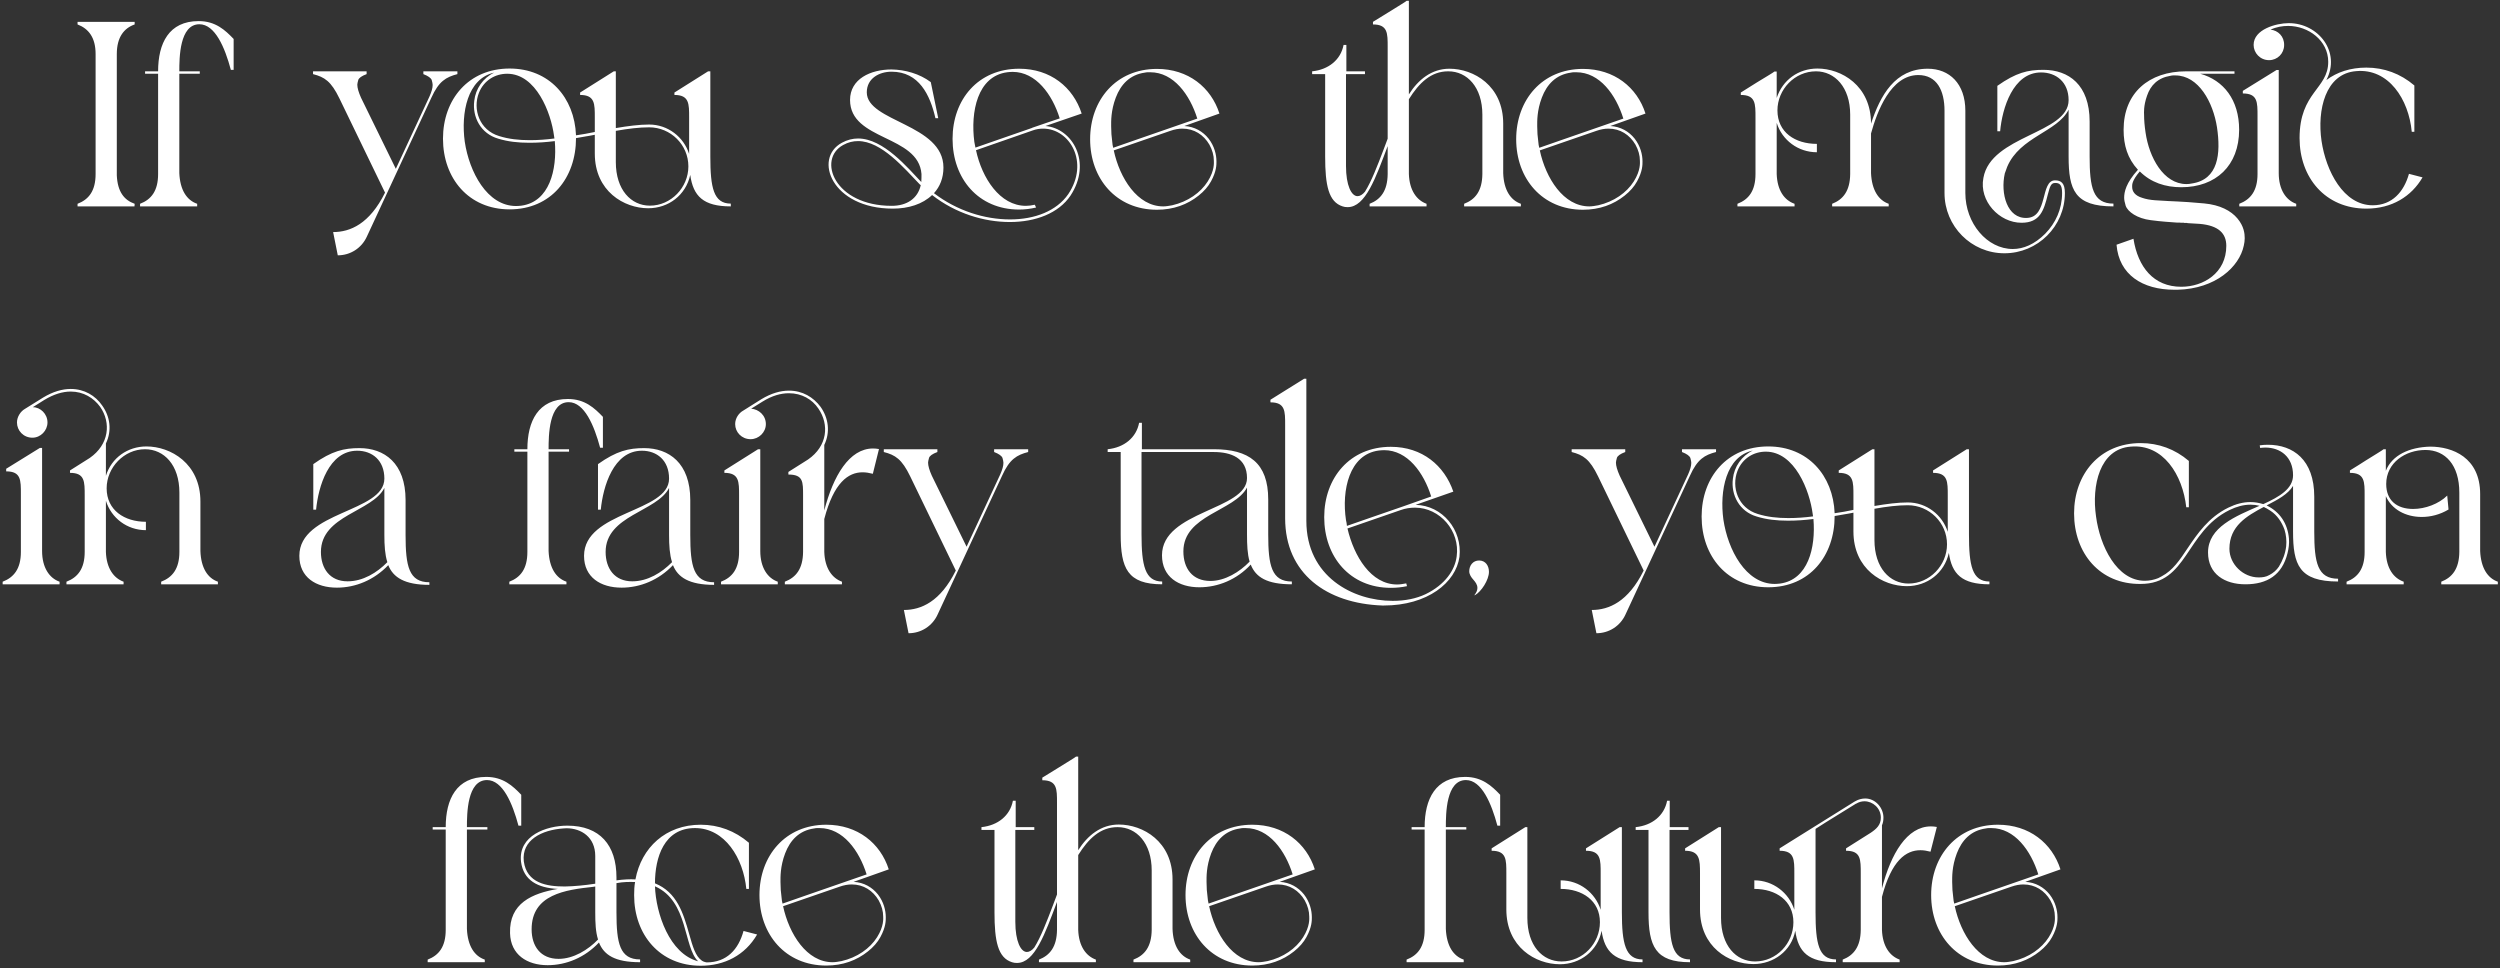 <?xml version="1.0" encoding="UTF-8"?> <svg xmlns="http://www.w3.org/2000/svg" width="860" height="333" viewBox="0 0 860 333" fill="none"><rect x="0" y="0" width="860" height="333" fill="#333333" stroke="none"/> <path d="M46.261 71H26.677V70.104C30.517 68.632 32.885 65.688 32.885 59.864V18.584C32.885 12.952 30.517 9.88 26.677 8.408V7.512H46.325V8.408C42.677 9.688 40.181 12.76 40.181 18.584V60.312C40.437 65.944 42.677 68.824 46.325 70.104L46.261 71ZM48.179 71V70.104C52.019 68.632 54.387 65.688 54.387 59.864V25.368H49.907V24.536H54.387C54.387 14.872 58.099 7.256 68.339 7.256C74.163 7.256 77.491 10.392 80.371 13.4V24.024H79.411C77.363 16.344 73.971 8.344 68.595 8.344C61.747 8.344 61.683 19.928 61.683 24.536H68.723V25.368H61.683V59.544C61.939 65.368 64.243 68.888 67.827 70.104V71H48.179ZM107.683 25.496V24.536H126.115V25.496C124.387 26.136 123.427 26.84 123.235 27.544C123.043 28.248 122.915 28.824 122.915 29.144C122.915 30.232 123.363 31.768 124.195 33.624L136.163 58.072L147.747 33.176C148.451 31.576 148.835 30.296 148.835 29.208C148.835 28.824 148.707 28.248 148.515 27.544C148.259 26.84 147.299 26.136 145.635 25.496V24.536H157.347V25.496C153.443 26.52 150.947 27.928 148.387 33.624L126.179 81.432C124.387 85.336 120.547 87.832 116.195 87.832L114.595 79.832C120.483 79.832 127.139 77.016 132.451 66.264L116.771 33.88C113.891 27.928 111.651 26.52 107.683 25.496ZM169.987 24.984C160.771 27.032 158.531 38.872 159.875 48.728C161.411 59.096 167.555 70.872 177.539 70.872C178.243 70.872 178.691 70.808 179.395 70.744C188.995 69.4 191.683 58.456 190.851 48.536C187.907 48.92 184.963 49.112 182.083 49.112C178.243 49.112 174.723 48.728 171.395 47.704C165.379 45.976 162.435 40.28 163.139 34.712C163.587 30.552 166.147 26.84 169.987 24.984ZM223.299 43.8C219.971 43.8 216.131 44.248 211.843 45.016V55.768C211.843 65.304 217.091 70.744 223.555 70.744C230.851 70.744 236.803 64.472 236.803 57.24C236.803 49.816 230.723 43.8 223.299 43.8ZM164.739 31.96C162.563 37.528 164.867 44.76 171.715 46.808C174.979 47.832 178.435 48.216 182.211 48.216C184.963 48.216 187.843 48.024 190.723 47.64C190.659 47.384 190.659 47.128 190.595 46.808C189.571 38.744 184.387 25.368 174.467 25.368C170.371 25.368 166.467 27.608 164.739 31.96ZM175.299 72.024C161.219 72.024 152.387 61.336 152.387 47.704C152.387 34.136 161.219 23.576 175.299 23.576C188.931 23.576 197.635 33.56 198.147 46.552C200.387 46.232 202.499 45.848 204.611 45.4V40.408C204.611 35.736 204.675 32.664 199.555 32.664V31.832L211.139 24.536H211.843V44.056C216.003 43.352 219.907 42.84 223.299 42.84C229.763 42.84 235.203 47.128 237.059 52.952V40.408C237.059 35.736 237.123 32.664 232.003 32.664V31.832L243.587 24.536H244.355V53.848C244.355 64.536 245.443 70.04 251.395 70.04V71C241.923 71 238.467 67.48 237.443 60.184C235.907 67.16 229.955 71.64 222.979 71.64C214.723 71.64 204.611 65.816 204.611 52.824V46.36C202.563 46.808 200.387 47.064 198.147 47.512C198.147 61.208 189.571 72.024 175.299 72.024ZM290.048 49.88C281.024 54.808 287.04 70.808 306.752 70.808C311.936 70.808 315.712 68.312 316.736 63.704C316.608 63.576 316.544 63.512 316.48 63.512C311.04 57.88 303.232 48.536 295.168 48.536C293.44 48.536 291.776 48.92 290.048 49.88ZM346.496 24.856C336.192 26.2 333.824 38.552 335.168 48.792C335.36 49.496 335.36 50.072 335.552 50.776C339.84 49.24 347.648 46.616 354.88 44.056C355.072 43.992 355.136 43.928 355.136 43.928C358.528 42.712 361.792 41.688 364.544 40.728C361.984 32.472 356.352 24.728 348.352 24.728C347.648 24.728 347.2 24.792 346.496 24.856ZM307.136 71.768C286.08 71.768 279.68 54.488 289.6 49.112C291.456 48.088 293.376 47.64 295.168 47.64C303.936 47.64 312.32 57.816 316.928 62.616C316.992 61.656 316.992 60.824 316.992 59.864C315.968 46.36 292.416 48.472 292.416 34.392C292.416 27.16 299.456 23.896 306.688 23.896C311.36 23.96 316.352 25.368 320.192 28.248L322.752 40.664H321.792C319.936 32.664 316.16 24.664 306.688 24.664C302.528 24.664 298.176 26.904 298.176 31.768C298.176 41.944 324.544 42.648 324.544 57.624C324.544 61.272 323.328 64.216 321.28 66.456C329.216 72.536 338.752 75.48 347.456 75.48C355.968 75.48 363.456 72.6 367.488 66.776C374.848 55.768 367.936 44.248 358.848 44.248C357.632 44.248 356.416 44.44 355.2 44.888L335.744 51.672C337.792 61.208 343.936 70.808 352.896 70.808C353.856 70.808 354.88 70.68 355.968 70.424L356.416 71.384C354.56 71.832 352.576 72.088 350.592 72.088C336.512 72.088 327.68 61.4 327.68 47.768C327.68 34.2 336.512 23.64 350.592 23.64C361.344 23.64 369.152 29.976 372.096 39.064L359.616 43.352C368.96 44.12 375.744 55.896 368.256 67.288C364.16 73.368 356.224 76.376 347.392 76.376C338.496 76.376 328.768 73.432 320.64 67.096C317.376 70.232 312.512 71.768 307.136 71.768ZM397.981 72.152C383.965 72.152 375.005 61.464 375.005 47.896C375.005 34.392 383.901 23.704 397.981 23.704C408.733 23.704 416.605 30.04 419.485 39.064L407.389 43.352C410.909 43.544 413.789 45.208 415.773 47.704C417.757 50.264 418.461 53.208 418.461 55.512C418.461 56.6 418.525 58.84 416.605 62.36C415.645 64.152 414.173 65.816 412.317 67.288C408.477 70.36 403.677 72.152 397.981 72.152ZM393.821 24.984C388.701 25.688 385.565 29.016 383.837 33.56C382.109 38.104 382.237 41.816 382.237 43.416C382.237 45.272 382.365 47.064 382.621 48.856C382.685 49.56 382.749 50.136 382.941 50.84C387.165 49.304 395.037 46.68 402.269 44.12C405.853 42.904 409.117 41.752 411.869 40.792C409.309 32.6 403.741 24.856 395.677 24.856H395.613H395.549H395.229H395.165H395.101H395.037H394.909H394.845H394.781C394.461 24.856 394.141 24.92 393.821 24.984ZM402.589 45.016L383.133 51.736C385.181 61.272 391.261 71 400.157 71C401.117 71 402.205 70.808 403.229 70.616C408.605 69.4 413.021 66.264 415.453 62.424C417.885 58.584 417.565 55.896 417.565 55.32C417.565 53.464 417.053 51.608 416.029 49.752C414.045 46.36 410.781 44.248 406.749 44.248C405.405 44.248 404.061 44.504 402.589 45.016ZM455.854 25.496H451.374V24.536C457.006 23.96 461.23 20.568 462.19 15.448H463.15V24.536H469.55V25.496H463.022V57.112C463.022 63.768 464.878 67.48 466.99 67.48C467.822 67.48 468.718 66.968 469.55 65.944C471.79 62.36 473.774 57.176 476.014 51.288C476.462 50.072 476.91 48.92 477.358 47.704V16.152C477.358 11.48 477.422 8.408 472.302 8.408V7.512C474.286 6.296 476.142 5.144 477.806 4.12C480.558 2.392 483.566 0.6 483.886 0.28H484.654V32.472C487.854 27.416 492.462 23.64 498.606 23.64C506.926 23.64 517.102 29.464 517.102 42.52V59.544C517.294 65.368 519.662 68.888 523.182 70.104V71H503.662V70.104C507.502 68.632 509.87 65.688 509.934 59.864V39.448C509.934 29.976 504.686 24.536 498.222 24.536H498.158C492.27 24.536 488.174 28.504 484.654 34.136V59.864C484.846 65.496 487.342 68.888 490.734 70.104V71H471.15V70.104C474.926 68.632 477.294 65.688 477.358 59.864V50.264C473.262 61.144 469.742 71.256 463.598 71.256C462.958 71.256 462.382 71.192 461.87 71C457.006 69.464 455.854 63.704 455.854 53.848V25.496ZM544.543 72.152C530.527 72.152 521.567 61.464 521.567 47.896C521.567 34.392 530.463 23.704 544.543 23.704C555.295 23.704 563.167 30.04 566.047 39.064L553.951 43.352C557.471 43.544 560.351 45.208 562.335 47.704C564.319 50.264 565.023 53.208 565.023 55.512C565.023 56.6 565.087 58.84 563.167 62.36C562.207 64.152 560.735 65.816 558.879 67.288C555.039 70.36 550.239 72.152 544.543 72.152ZM540.383 24.984C535.263 25.688 532.127 29.016 530.399 33.56C528.671 38.104 528.799 41.816 528.799 43.416C528.799 45.272 528.927 47.064 529.183 48.856C529.247 49.56 529.311 50.136 529.503 50.84C533.727 49.304 541.599 46.68 548.831 44.12C552.415 42.904 555.679 41.752 558.431 40.792C555.871 32.6 550.303 24.856 542.239 24.856H542.175H542.111H541.791H541.727H541.663H541.599H541.471H541.407H541.343C541.023 24.856 540.703 24.92 540.383 24.984ZM549.151 45.016L529.695 51.736C531.743 61.272 537.823 71 546.719 71C547.679 71 548.767 70.808 549.791 70.616C555.167 69.4 559.583 66.264 562.015 62.424C564.447 58.584 564.127 55.896 564.127 55.32C564.127 53.464 563.615 51.608 562.591 49.752C560.607 46.36 557.343 44.248 553.311 44.248C551.967 44.248 550.623 44.504 549.151 45.016ZM617.328 71H597.68V70.104C601.52 68.632 603.888 65.688 603.888 59.864V40.472C603.888 35.672 603.952 32.664 598.832 32.664V31.832C600.816 30.552 602.672 29.4 604.336 28.376C607.152 26.648 610.096 24.92 610.416 24.6H611.184V33.688C613.232 27.48 618.672 23.576 625.2 23.576C633.392 23.576 643.632 29.4 643.632 42.52C646.832 32.856 651.824 23.64 663.152 23.64C670.64 23.64 676.08 28.824 676.08 38.104V66.392C676.08 76.824 683.568 85.656 692.4 85.656C696.048 85.656 699.888 84.056 703.536 80.408C707.12 76.76 709.36 71.96 709.36 66.392C709.36 63.384 708.4 62.936 706.928 62.936C705.392 62.936 705.136 64.472 704.432 66.968C703.088 72.344 701.808 76.632 695.408 76.632C687.728 76.632 680.752 69.144 682.288 61.208C684.848 46.552 711.6 45.976 711.6 34.456C711.6 28.184 707.248 24.92 702.128 24.92C692.464 24.92 688.752 37.272 688.048 45.144H687.088V29.528C693.552 24.984 697.52 24.024 702.96 24.024C711.6 24.024 718.832 29.144 718.832 41.816V53.848C718.832 64.536 719.984 70.04 727.024 70.04V71C713.712 71 711.6 65.368 711.6 53.848V37.72C707.76 45.4 694.896 47 690.48 57.368L689.648 59.672C688.112 66.52 690.416 75.288 697.264 74.968C704.624 74.712 701.808 62.04 706.928 62.04C709.04 62.04 710.32 63 710.32 66.392C710.32 77.848 700.976 87.128 689.52 87.128C678.128 87.128 668.912 77.848 668.912 66.392V38.104C668.912 31.128 666.288 25.816 659.888 25.816C650.416 25.816 645.68 38.424 643.632 45.912V59.544C643.888 65.368 646.192 68.888 649.712 70.104V71H630.256V70.104C634.032 68.632 636.4 65.688 636.464 59.864V39.448C636.464 29.976 631.152 24.536 624.688 24.536C617.392 24.536 611.44 30.744 611.44 37.976C611.44 45.528 617.52 49.496 625.008 49.496V52.376C618.544 52.376 613.04 48.216 611.184 42.264V59.864C611.376 65.496 613.808 68.888 617.328 70.104V71ZM739.863 75.736C735.191 75.16 731.927 72.856 731.223 70.744C730.903 69.656 730.711 68.76 730.711 68.056C730.711 66.072 731.287 63 735.447 58.392C731.863 54.488 730.519 50.008 730.519 44.632C730.519 31.96 739.223 24.536 752.023 24.536H768.663V25.368H756.887C764.887 27.608 770.263 34.328 770.263 44.632C770.263 56.984 762.263 64.408 750.359 64.408C744.919 64.408 739.927 62.808 736.087 58.968C733.271 62.296 733.463 63.576 733.463 64.28C733.463 65.816 734.359 67.288 736.919 68.056C738.199 68.504 739.671 68.76 741.335 68.888C748.695 69.4 749.079 69.144 758.231 69.976C763.671 70.488 767.447 72.472 769.687 75.16C771.927 77.848 772.183 80.344 772.183 81.944C772.183 82.776 772.055 83.672 771.863 84.504C770.327 91.8 762.199 99.352 749.079 99.672H747.991C736.983 99.672 728.919 94.488 728.087 84.184L733.911 82.136C735.447 91.864 740.823 98.648 750.359 98.648C757.975 98.648 765.847 93.912 765.847 84.568C765.847 80.216 763.095 77.592 756.759 77.016C755.159 76.888 753.751 76.824 752.535 76.76L752.343 76.696H752.279H752.215H752.151H752.023H751.959H751.831H751.767H751.639H751.575H751.447H751.383L751.255 76.632H751.191H751.063H750.999H750.871H750.807H750.679H750.551H750.487H750.359H750.295H750.167H750.103L749.975 76.568H749.911H749.783H749.719H749.591H749.399H749.335H749.207H749.143H749.079H749.015H748.887H748.823C746.327 76.376 743.703 76.248 739.863 75.736ZM746.647 26.072C742.295 26.776 739.799 29.336 738.583 32.92C737.303 36.504 737.559 39.064 737.559 39.32C737.559 41.368 737.751 43.48 738.071 45.592C739.287 54.104 744.215 63.32 752.151 63.32C752.727 63.32 753.367 63.256 753.943 63.128C763.159 61.784 763.991 52.824 762.647 43.8C761.303 35.16 756.311 25.944 748.311 25.944H748.247H748.183H747.927H747.863H747.799H747.735H747.671H747.607H747.543C747.223 25.944 746.967 26.008 746.647 26.072ZM775.244 15.448C775.244 10.072 783.052 7.96 787.34 7.96C797.516 7.96 805.324 17.88 800.268 27.544C803.916 24.792 808.588 23.256 814.028 23.256C820.108 23.256 825.74 25.304 830.54 29.4V45.336H829.644C828.62 34.2 821.708 23.448 810.508 24.472C799.884 25.304 797.068 37.912 798.604 48.472C800.14 58.84 806.156 70.616 816.204 70.616C822.924 70.616 826.956 65.944 828.684 59.8L833.356 61.016C829.516 67.608 822.796 71.768 814.028 71.768C799.884 71.768 791.052 61.08 791.052 47.512C791.052 31.64 800.908 30.616 800.908 21.272C800.908 13.912 794.06 8.92 787.148 8.92C785.164 8.92 783.116 9.24 781.068 10.2C783.628 10.456 785.804 12.504 785.74 15.512C785.74 18.392 783.436 20.696 780.556 20.696C777.484 20.696 775.244 18.2 775.244 15.448ZM770.316 71V70.104C774.156 68.632 776.588 65.688 776.588 59.864V39.96C776.588 35.16 776.652 32.152 771.532 32.152V31.256L783.116 24.088H783.884V59.544C783.884 65.24 786.38 68.888 789.9 70.104V71H770.316ZM11.151 150.568C8.079 150.568 5.839 148.136 5.839 145.32C5.839 143.336 7.119 141.48 8.591 140.648L14.863 136.744C18.255 134.696 21.455 133.8 24.335 133.8C29.007 133.8 32.847 136.104 35.151 139.496C37.903 143.336 38.543 148.136 36.431 152.552V163.688C38.351 157.48 43.919 153.576 50.383 153.576C58.639 153.576 68.943 159.4 68.943 172.52V189.544C69.135 195.368 71.439 198.888 74.959 200.104V201H55.439V200.104C59.279 198.632 61.711 195.688 61.711 189.864V169.448C61.711 159.976 56.463 154.536 49.871 154.536C42.703 154.536 36.687 160.808 36.687 167.976C36.687 175.528 42.831 179.496 50.191 179.496V182.376C43.727 182.376 38.287 178.216 36.431 172.264V189.864C36.623 195.496 39.119 198.888 42.511 200.104V201H22.863V200.104C26.703 198.632 29.135 195.688 29.135 189.864V170.472C29.135 165.672 29.199 162.664 24.079 162.664V161.832L30.863 157.544C37.519 152.936 38.287 145.448 34.447 139.944C32.207 136.872 28.687 134.696 24.335 134.696C21.583 134.696 18.511 135.592 15.247 137.576L11.279 140.072C13.903 140.072 16.335 142.376 16.335 145.32C16.335 148.136 13.967 150.568 11.151 150.568ZM0.911 201V200.104C4.751 198.632 7.183 195.688 7.183 189.864V169.96C7.183 165.16 7.247 162.152 2.127 162.152V161.256L13.711 154.088H14.479V189.544C14.479 195.24 16.975 198.888 20.495 200.104V201H0.911ZM102.974 191.208C102.974 175.848 132.222 176.296 132.222 164.648C132.222 158.312 127.998 155.048 122.878 155.048C113.086 155.048 109.502 167.4 108.734 175.336H107.774V159.656C114.174 155.112 118.333 154.152 123.646 154.152C132.158 154.152 139.518 159.272 139.518 172.008V184.04C139.518 194.792 140.67 200.296 147.71 200.296V201.192C139.198 201.192 135.229 198.632 133.566 194.408C128.702 199.528 122.302 202.152 115.902 202.152C108.734 202.152 102.974 198.632 102.974 191.208ZM132.222 184.04V167.848C128.126 176.04 110.398 177.256 110.398 189.864C110.398 195.56 113.47 199.976 119.55 199.976C124.862 199.976 129.662 197.032 133.246 193.384C132.414 190.76 132.222 187.624 132.222 184.04ZM175.21 201V200.104C179.05 198.632 181.418 195.688 181.418 189.864V155.368H176.938V154.536H181.418C181.418 144.872 185.13 137.256 195.37 137.256C201.194 137.256 204.522 140.392 207.402 143.4V154.024H206.442C204.394 146.344 201.002 138.344 195.626 138.344C188.778 138.344 188.714 149.928 188.714 154.536H195.754V155.368H188.714V189.544C188.97 195.368 191.274 198.888 194.858 200.104V201H175.21ZM200.911 191.208C200.911 175.848 230.159 176.296 230.159 164.648C230.159 158.312 225.935 155.048 220.815 155.048C211.023 155.048 207.439 167.4 206.671 175.336H205.711V159.656C212.111 155.112 216.271 154.152 221.583 154.152C230.095 154.152 237.455 159.272 237.455 172.008V184.04C237.455 194.792 238.607 200.296 245.647 200.296V201.192C237.135 201.192 233.167 198.632 231.503 194.408C226.639 199.528 220.239 202.152 213.839 202.152C206.671 202.152 200.911 198.632 200.911 191.208ZM230.159 184.04V167.848C226.063 176.04 208.335 177.256 208.335 189.864C208.335 195.56 211.407 199.976 217.487 199.976C222.799 199.976 227.599 197.032 231.183 193.384C230.351 190.76 230.159 187.624 230.159 184.04ZM258.209 151.08C255.137 151.08 252.897 148.648 252.897 145.896C252.897 143.848 254.177 142.056 255.713 141.224L261.921 137.32C265.313 135.272 268.513 134.376 271.393 134.376C276.065 134.376 279.777 136.616 282.273 139.944C285.025 143.848 285.665 148.648 283.553 153.064V175.592C286.625 163.752 292.129 154.28 300.321 154.28C300.961 154.28 301.665 154.344 302.369 154.472L300.257 162.984C299.041 162.664 297.825 162.472 296.737 162.472C291.809 162.472 286.817 165.992 283.553 178.536V189.864C283.745 195.496 286.241 198.888 289.633 200.104V201H269.985V200.104C273.825 198.632 276.193 195.688 276.257 189.864V170.472C276.257 165.736 276.321 163.24 271.201 163.24V162.344L277.985 158.056C284.641 153.448 285.345 146.088 281.505 140.52C279.393 137.384 275.809 135.272 271.393 135.272C268.641 135.272 265.569 136.104 262.305 138.152L258.401 140.584C260.961 140.776 263.457 142.824 263.457 145.896C263.457 148.712 261.025 151.08 258.209 151.08ZM248.033 201V200.104C251.873 198.632 254.241 195.688 254.241 189.864V170.408C254.241 165.736 254.305 162.664 249.185 162.664V161.832L260.769 154.536H261.537V189.544C261.537 195.24 264.033 198.888 267.553 200.104V201H248.033ZM304.027 155.496V154.536H322.459V155.496C320.731 156.136 319.771 156.84 319.579 157.544C319.387 158.248 319.259 158.824 319.259 159.144C319.259 160.232 319.707 161.768 320.539 163.624L332.507 188.072L344.091 163.176C344.795 161.576 345.179 160.296 345.179 159.208C345.179 158.824 345.051 158.248 344.859 157.544C344.603 156.84 343.643 156.136 341.979 155.496V154.536H353.691V155.496C349.787 156.52 347.291 157.928 344.731 163.624L322.523 211.432C320.731 215.336 316.891 217.832 312.539 217.832L310.939 209.832C316.827 209.832 323.483 207.016 328.795 196.264L313.115 163.88C310.235 157.928 307.995 156.52 304.027 155.496ZM428.972 183.848V167.72C424.684 175.848 407.084 177.128 407.084 189.672C407.084 195.496 410.156 199.848 416.364 199.848C421.42 199.848 426.412 196.776 429.868 193.192C429.1 190.568 428.972 187.432 428.972 183.848ZM385.516 183.848V155.496H381.036V154.536C386.668 153.96 390.892 150.568 391.852 145.448H392.812V154.536H417.516C429.612 154.536 436.268 159.208 436.268 171.816V183.848C436.268 194.536 437.42 200.04 444.396 200.04V201C435.82 201 431.98 198.568 430.252 194.216C425.452 199.4 418.988 202.024 412.588 202.024C405.42 202.024 399.724 198.44 399.724 191.016C399.724 175.72 428.972 175.528 428.972 164.456C428.972 157.48 423.404 155.496 417.516 155.496H392.684V183.848C392.684 194.536 393.9 200.04 399.788 200.04V201C387.82 201 385.516 195.432 385.516 183.848ZM474.281 154.984C464.105 156.328 461.481 168.68 463.017 178.92C463.209 179.624 463.273 180.2 463.337 180.904C467.625 179.368 475.433 176.744 482.729 174.184C486.249 172.968 489.513 171.752 492.329 170.792C489.769 162.6 484.201 154.856 476.137 154.856C475.561 154.856 474.985 154.92 474.281 154.984ZM437.033 138.408V137.512L448.617 130.28H449.385V179.176C449.385 198.376 465.449 206.696 479.081 206.696C483.369 206.696 487.145 205.928 490.409 204.392C497.129 201.128 500.521 196.072 501.097 191.4C502.313 182.696 495.337 174.632 486.761 174.632C485.097 174.632 483.433 174.888 481.833 175.464L463.529 181.8C465.769 191.336 471.593 201.064 480.617 201.064C481.641 201.064 482.665 200.872 483.753 200.68L484.009 201.64C482.217 202.024 480.361 202.216 478.441 202.216C464.361 202.216 455.529 191.528 455.529 177.896C455.529 164.392 464.361 153.704 478.441 153.704C489.257 153.704 496.873 160.168 499.945 169.128L486.953 173.672C496.233 173.864 503.081 182.312 502.057 191.528C500.841 200.424 491.049 208.296 476.009 208.296H475.497C456.361 207.592 442.089 197.352 442.089 178.28V146.152C442.089 141.48 442.153 138.408 437.033 138.408ZM505.416 196.52C505.416 194.536 506.696 192.808 508.808 192.808C511.048 192.808 512.2 194.664 512.2 196.712C512.2 199.464 509.576 203.56 507.336 204.776L507.208 204.712C507.72 204.008 508.232 203.24 508.232 202.28C508.232 201.064 507.528 200.232 506.824 199.4C506.12 198.632 505.416 197.608 505.416 196.52ZM540.652 155.496V154.536H559.084V155.496C557.356 156.136 556.396 156.84 556.204 157.544C556.012 158.248 555.884 158.824 555.884 159.144C555.884 160.232 556.332 161.768 557.164 163.624L569.132 188.072L580.716 163.176C581.42 161.576 581.804 160.296 581.804 159.208C581.804 158.824 581.676 158.248 581.484 157.544C581.228 156.84 580.268 156.136 578.604 155.496V154.536H590.316V155.496C586.412 156.52 583.916 157.928 581.356 163.624L559.148 211.432C557.356 215.336 553.516 217.832 549.164 217.832L547.564 209.832C553.452 209.832 560.108 207.016 565.42 196.264L549.74 163.88C546.86 157.928 544.62 156.52 540.652 155.496ZM602.956 154.984C593.74 157.032 591.5 168.872 592.844 178.728C594.38 189.096 600.524 200.872 610.508 200.872C611.212 200.872 611.66 200.808 612.364 200.744C621.964 199.4 624.652 188.456 623.82 178.536C620.876 178.92 617.932 179.112 615.052 179.112C611.212 179.112 607.692 178.728 604.364 177.704C598.348 175.976 595.404 170.28 596.108 164.712C596.556 160.552 599.116 156.84 602.956 154.984ZM656.268 173.8C652.94 173.8 649.1 174.248 644.812 175.016V185.768C644.812 195.304 650.06 200.744 656.524 200.744C663.82 200.744 669.772 194.472 669.772 187.24C669.772 179.816 663.692 173.8 656.268 173.8ZM597.708 161.96C595.532 167.528 597.836 174.76 604.684 176.808C607.948 177.832 611.404 178.216 615.18 178.216C617.932 178.216 620.812 178.024 623.692 177.64C623.628 177.384 623.628 177.128 623.564 176.808C622.54 168.744 617.356 155.368 607.436 155.368C603.34 155.368 599.436 157.608 597.708 161.96ZM608.268 202.024C594.188 202.024 585.356 191.336 585.356 177.704C585.356 164.136 594.188 153.576 608.268 153.576C621.9 153.576 630.604 163.56 631.116 176.552C633.356 176.232 635.468 175.848 637.58 175.4V170.408C637.58 165.736 637.644 162.664 632.524 162.664V161.832L644.108 154.536H644.812V174.056C648.972 173.352 652.876 172.84 656.268 172.84C662.732 172.84 668.172 177.128 670.028 182.952V170.408C670.028 165.736 670.092 162.664 664.972 162.664V161.832L676.556 154.536H677.324V183.848C677.324 194.536 678.412 200.04 684.364 200.04V201C674.892 201 671.436 197.48 670.412 190.184C668.876 197.16 662.924 201.64 655.948 201.64C647.692 201.64 637.58 195.816 637.58 182.824V176.36C635.532 176.808 633.356 177.064 631.116 177.512C631.116 191.208 622.54 202.024 608.268 202.024ZM778.633 174.44C772.873 177.512 766.921 180.968 766.921 188.776C766.921 194.088 771.657 198.632 776.969 198.632C778.249 198.632 779.465 198.504 780.681 197.8C782.025 197.096 783.113 196.136 783.945 194.92C785.289 192.68 786.121 190.504 786.441 187.944C786.633 185.96 786.441 184.04 785.865 182.184C784.905 179.56 783.369 177.256 781.065 175.72C780.745 175.528 780.361 175.272 779.913 175.016C779.657 174.824 779.465 174.76 779.273 174.696C779.209 174.632 778.825 174.376 778.633 174.44ZM736.393 200.872C722.313 201.064 713.481 190.248 713.481 176.616C713.481 163.112 722.313 152.424 736.393 152.424C742.537 152.424 748.169 154.472 752.969 158.568V174.504H752.073C750.857 163.368 744.137 152.616 732.937 153.64C722.249 154.472 719.497 167.08 721.033 177.64C722.377 187.88 728.201 199.784 737.801 199.784C739.401 199.784 740.937 199.464 742.409 198.888C742.857 198.632 743.177 198.504 743.625 198.248C747.401 196.264 749.833 192.68 752.585 188.52C755.849 183.72 759.625 178.024 766.537 174.632C769.161 173.352 771.657 172.712 774.153 172.712C775.625 172.712 777.097 172.968 778.569 173.416C784.201 170.856 788.809 168.104 788.809 163.496C788.809 157.16 784.457 153.96 779.273 153.96C778.697 153.96 778.185 154.024 777.481 154.088L777.353 153.192C778.313 153.064 779.209 153 780.169 153C788.809 153 796.105 158.12 796.105 170.856V182.888C796.105 193.576 797.257 199.08 804.297 199.08V200.04C790.857 200.04 788.809 194.216 788.809 182.888V167.144C787.081 170.024 783.561 171.88 779.721 173.864C784.329 176.104 786.953 180.136 787.401 185.256C787.529 186.92 787.337 188.648 786.889 190.376C785.033 197.8 779.913 201 772.425 201C765.321 201 759.561 197.48 759.561 190.056C759.561 181.352 769.097 177.576 777.289 173.992C776.265 173.736 775.241 173.608 774.153 173.608C771.785 173.608 769.417 174.248 766.921 175.464C751.753 182.952 752.585 200.872 736.393 200.872ZM826.87 201H807.222V200.104C811.062 198.632 813.43 195.688 813.43 189.864V170.408C813.43 165.736 813.494 162.664 808.374 162.664V161.832C810.358 160.616 812.214 159.464 813.878 158.376C816.63 156.648 819.638 154.856 819.958 154.536H820.726V161.96C822.838 156.584 828.79 153.832 835.958 153.64C843.638 153.64 853.174 157.352 853.174 169.96V189.544C853.43 195.368 855.734 198.888 859.254 200.104V201H839.798V200.104C843.574 198.632 845.942 195.688 846.006 189.864V169.448C846.006 159.976 841.206 154.792 834.358 154.792C827.51 154.792 820.854 159.144 820.854 166.504C820.854 172.136 824.502 175.08 830.134 175.08C834.23 175.08 838.966 173.352 841.846 170.472L842.294 175.272C839.286 177.064 836.086 177.832 833.078 177.832C827.51 177.832 822.71 175.208 820.726 170.664V189.864C820.918 195.496 823.35 198.888 826.87 200.104V201ZM147.116 331V330.104C150.956 328.632 153.324 325.688 153.324 319.864V285.368H148.844V284.536H153.324C153.324 274.872 157.036 267.256 167.276 267.256C173.1 267.256 176.428 270.392 179.308 273.4V284.024H178.348C176.3 276.344 172.908 268.344 167.532 268.344C160.684 268.344 160.62 279.928 160.62 284.536H167.66V285.368H160.62V319.544C160.876 325.368 163.18 328.888 166.764 330.104V331H147.116ZM182.878 319.672C182.878 325.496 185.95 329.848 192.158 329.848C197.278 329.848 202.27 326.776 205.726 323.192C204.894 320.568 204.766 317.432 204.766 313.848V304.952C204.446 305.016 204.19 305.016 203.998 305.08C194.59 306.104 182.878 307.64 182.878 319.672ZM240.158 330.68C235.038 325.816 236.894 310.008 225.31 304.888C225.63 314.232 230.302 328.12 240.158 330.68ZM193.758 284.984C186.398 285.496 179.358 288.952 180.19 296.312C181.214 303.8 187.998 304.952 194.27 304.952C197.534 304.888 200.99 304.568 204.766 303.992V294.456C204.766 287.992 199.966 284.92 194.846 284.92C194.398 284.92 194.206 284.984 193.758 284.984ZM175.454 321.016C175.134 310.712 183.006 307.32 191.902 305.784C184.99 305.464 180.062 302.84 179.23 296.44C178.206 287.416 187.998 284.024 195.166 284.024C206.366 284.024 212.062 290.744 212.062 301.816V302.84C214.558 302.52 216.734 302.392 218.59 302.52C220.638 291.576 229.022 283.704 241.054 283.704C247.198 283.704 252.83 285.816 257.63 289.912V305.784H256.734C255.71 295.224 249.374 284.856 239.07 284.856C228.446 284.856 225.31 294.968 225.31 303.864C232.862 306.936 235.038 314.04 237.086 321.336C238.302 325.688 239.262 328.888 241.31 330.36C241.694 330.68 242.27 330.936 243.102 331.064C250.014 331.064 254.046 326.584 255.774 320.248L260.446 321.464C256.286 328.632 249.182 332.216 241.054 332.216C226.974 332.216 218.142 321.528 218.142 307.96C218.142 306.36 218.206 304.888 218.462 303.416C216.478 303.352 214.43 303.352 212.062 303.8V313.848C212.062 324.536 213.214 330.04 220.19 330.04V331C211.614 331 207.774 328.568 206.046 324.216C201.182 329.4 194.782 332.024 188.382 332.024C181.342 332.024 175.646 328.44 175.454 321.016ZM284.231 332.152C270.215 332.152 261.255 321.464 261.255 307.896C261.255 294.392 270.151 283.704 284.231 283.704C294.983 283.704 302.855 290.04 305.735 299.064L293.639 303.352C297.159 303.544 300.039 305.208 302.023 307.704C304.007 310.264 304.711 313.208 304.711 315.512C304.711 316.6 304.775 318.84 302.855 322.36C301.895 324.152 300.423 325.816 298.567 327.288C294.727 330.36 289.927 332.152 284.231 332.152ZM280.071 284.984C274.951 285.688 271.815 289.016 270.087 293.56C268.359 298.104 268.487 301.816 268.487 303.416C268.487 305.272 268.615 307.064 268.871 308.856C268.935 309.56 268.999 310.136 269.191 310.84C273.415 309.304 281.287 306.68 288.519 304.12C292.103 302.904 295.367 301.752 298.119 300.792C295.559 292.6 289.991 284.856 281.927 284.856H281.863H281.799H281.479H281.415H281.351H281.287H281.159H281.095H281.031C280.711 284.856 280.391 284.92 280.071 284.984ZM288.839 305.016L269.383 311.736C271.431 321.272 277.511 331 286.407 331C287.367 331 288.455 330.808 289.479 330.616C294.855 329.4 299.271 326.264 301.703 322.424C304.135 318.584 303.815 315.896 303.815 315.32C303.815 313.464 303.303 311.608 302.279 309.752C300.295 306.36 297.031 304.248 292.999 304.248C291.655 304.248 290.311 304.504 288.839 305.016ZM342.104 285.496H337.624V284.536C343.256 283.96 347.48 280.568 348.44 275.448H349.4V284.536H355.8V285.496H349.272V317.112C349.272 323.768 351.128 327.48 353.24 327.48C354.072 327.48 354.968 326.968 355.8 325.944C358.04 322.36 360.024 317.176 362.264 311.288C362.712 310.072 363.16 308.92 363.608 307.704V276.152C363.608 271.48 363.672 268.408 358.552 268.408V267.512C360.536 266.296 362.392 265.144 364.056 264.12C366.808 262.392 369.816 260.6 370.136 260.28H370.904V292.472C374.104 287.416 378.712 283.64 384.856 283.64C393.176 283.64 403.352 289.464 403.352 302.52V319.544C403.544 325.368 405.912 328.888 409.432 330.104V331H389.912V330.104C393.752 328.632 396.12 325.688 396.184 319.864V299.448C396.184 289.976 390.936 284.536 384.472 284.536H384.408C378.52 284.536 374.424 288.504 370.904 294.136V319.864C371.096 325.496 373.592 328.888 376.984 330.104V331H357.4V330.104C361.176 328.632 363.544 325.688 363.608 319.864V310.264C359.512 321.144 355.992 331.256 349.848 331.256C349.208 331.256 348.632 331.192 348.12 331C343.256 329.464 342.104 323.704 342.104 313.848V285.496ZM430.793 332.152C416.777 332.152 407.817 321.464 407.817 307.896C407.817 294.392 416.713 283.704 430.793 283.704C441.545 283.704 449.417 290.04 452.297 299.064L440.201 303.352C443.721 303.544 446.601 305.208 448.585 307.704C450.569 310.264 451.273 313.208 451.273 315.512C451.273 316.6 451.337 318.84 449.417 322.36C448.457 324.152 446.985 325.816 445.129 327.288C441.289 330.36 436.489 332.152 430.793 332.152ZM426.633 284.984C421.513 285.688 418.377 289.016 416.649 293.56C414.921 298.104 415.049 301.816 415.049 303.416C415.049 305.272 415.177 307.064 415.433 308.856C415.497 309.56 415.561 310.136 415.753 310.84C419.977 309.304 427.849 306.68 435.081 304.12C438.665 302.904 441.929 301.752 444.681 300.792C442.121 292.6 436.553 284.856 428.489 284.856H428.425H428.361H428.041H427.977H427.913H427.849H427.721H427.657H427.593C427.273 284.856 426.953 284.92 426.633 284.984ZM435.401 305.016L415.945 311.736C417.993 321.272 424.073 331 432.969 331C433.929 331 435.017 330.808 436.041 330.616C441.417 329.4 445.833 326.264 448.265 322.424C450.697 318.584 450.377 315.896 450.377 315.32C450.377 313.464 449.865 311.608 448.841 309.752C446.857 306.36 443.593 304.248 439.561 304.248C438.217 304.248 436.873 304.504 435.401 305.016ZM483.866 331V330.104C487.706 328.632 490.074 325.688 490.074 319.864V285.368H485.594V284.536H490.074C490.074 274.872 493.786 267.256 504.026 267.256C509.85 267.256 513.178 270.392 516.058 273.4V284.024H515.098C513.05 276.344 509.658 268.344 504.282 268.344C497.434 268.344 497.37 279.928 497.37 284.536H504.41V285.368H497.37V319.544C497.626 325.368 499.93 328.888 503.514 330.104V331H483.866ZM513.125 291.832L524.709 284.536H525.413V315.768C525.413 325.304 530.597 330.744 537.189 330.744C544.549 330.744 550.373 324.536 550.373 317.24C550.373 309.816 544.293 305.784 536.869 305.784V302.84C543.397 302.84 548.773 307.128 550.629 312.952V300.408C550.629 295.736 550.693 292.664 545.573 292.664V291.832L557.157 284.536H557.925V313.848C557.925 324.536 559.141 330.04 565.029 330.04V331C555.557 331 551.973 327.48 550.949 320.184C549.605 327.096 543.589 331.704 536.613 331.704C528.229 331.704 518.181 325.816 518.181 312.824V300.408C518.181 295.736 518.245 292.664 513.125 292.664V291.832ZM567.086 285.496H562.67V284.536C568.302 283.96 572.526 280.568 573.486 275.448H574.382V284.536H580.846V285.496H574.318V313.848C574.318 324.536 575.406 330.04 581.358 330.04V331C569.39 331 567.086 325.432 567.086 313.848V285.496ZM584.802 300.408C584.802 295.736 584.738 292.664 579.682 292.664V291.832L591.266 284.536H592.034V315.768C592.034 325.304 597.218 330.744 603.746 330.744C611.106 330.744 616.93 324.536 616.93 317.24C616.93 309.816 610.914 305.784 603.49 305.784V302.84C609.954 302.84 615.394 307.128 617.25 312.952V300.408C617.25 295.736 617.314 292.664 612.194 292.664V291.832L637.73 275.896C637.794 275.896 639.394 274.68 641.634 274.68C645.154 274.68 647.906 277.88 647.906 281.272C647.906 282.296 647.714 283.192 647.394 283.896V305.592C650.466 293.752 655.97 284.28 664.226 284.28C664.866 284.28 665.57 284.344 666.274 284.472L664.098 292.984C662.882 292.664 661.73 292.472 660.642 292.472C655.65 292.472 650.658 295.992 647.394 308.536V319.864C647.586 325.496 650.082 328.888 653.474 330.104V331H633.89V330.104C637.666 328.632 640.034 325.688 640.098 319.864V300.472C640.098 295.672 640.162 292.664 635.042 292.664V291.832C635.042 291.768 643.554 286.52 643.554 286.456C645.538 285.112 647.01 283.768 647.01 281.272C647.01 278.008 644.258 275.64 641.378 275.64C640.418 275.64 639.458 275.896 638.498 276.472H638.434C628.194 282.808 625.378 284.536 624.674 285.048L624.546 285.176V313.848C624.546 324.536 625.634 330.04 631.586 330.04V331C622.05 331 618.594 327.48 617.57 320.184C616.226 327.16 610.082 331.64 603.17 331.64C594.786 331.64 584.802 325.816 584.802 312.824V300.408ZM687.293 332.152C673.277 332.152 664.317 321.464 664.317 307.896C664.317 294.392 673.213 283.704 687.293 283.704C698.045 283.704 705.917 290.04 708.797 299.064L696.701 303.352C700.221 303.544 703.101 305.208 705.085 307.704C707.069 310.264 707.773 313.208 707.773 315.512C707.773 316.6 707.837 318.84 705.917 322.36C704.957 324.152 703.485 325.816 701.629 327.288C697.789 330.36 692.989 332.152 687.293 332.152ZM683.133 284.984C678.013 285.688 674.877 289.016 673.149 293.56C671.421 298.104 671.549 301.816 671.549 303.416C671.549 305.272 671.677 307.064 671.933 308.856C671.997 309.56 672.061 310.136 672.253 310.84C676.477 309.304 684.349 306.68 691.581 304.12C695.165 302.904 698.429 301.752 701.181 300.792C698.621 292.6 693.053 284.856 684.989 284.856H684.925H684.861H684.541H684.477H684.413H684.349H684.221H684.157H684.093C683.773 284.856 683.453 284.92 683.133 284.984ZM691.901 305.016L672.445 311.736C674.493 321.272 680.573 331 689.469 331C690.429 331 691.517 330.808 692.541 330.616C697.917 329.4 702.333 326.264 704.765 322.424C707.197 318.584 706.877 315.896 706.877 315.32C706.877 313.464 706.365 311.608 705.341 309.752C703.357 306.36 700.093 304.248 696.061 304.248C694.717 304.248 693.373 304.504 691.901 305.016Z" fill="white"></path> </svg> 